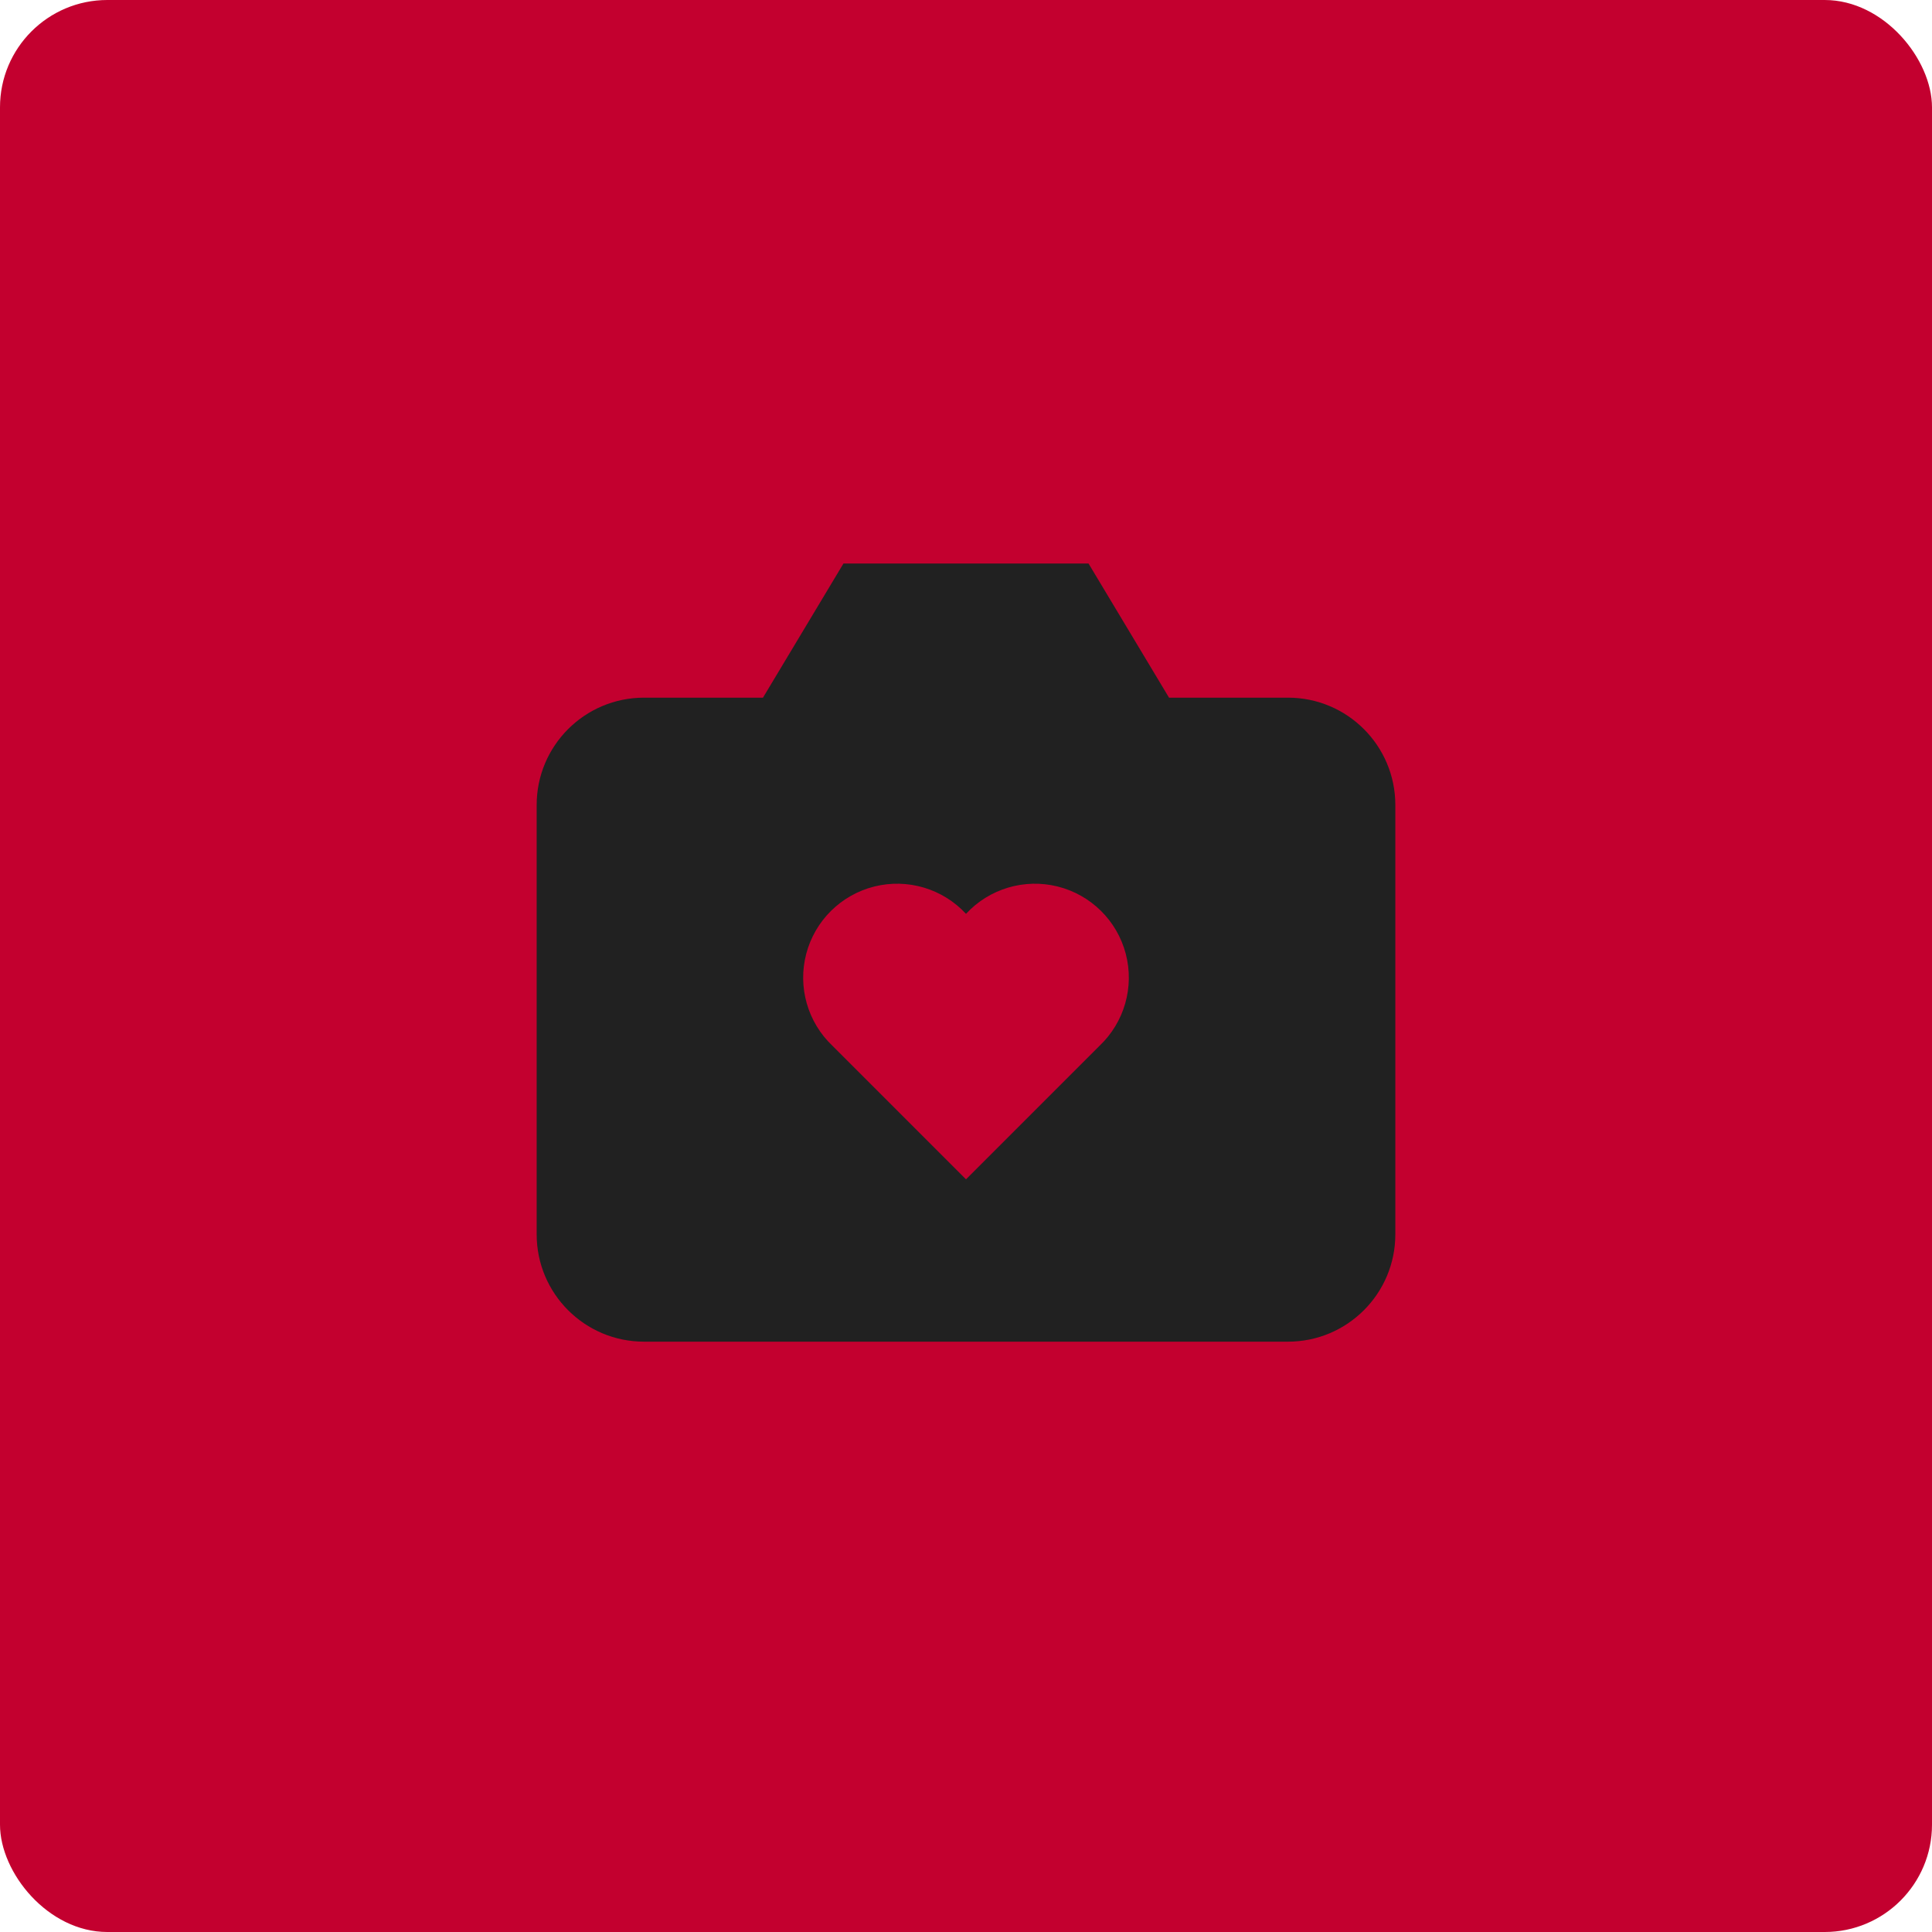 <?xml version="1.0" encoding="UTF-8"?>
<svg width="72px" height="72px" viewBox="0 0 72 72" version="1.1" xmlns="http://www.w3.org/2000/svg" xmlns:xlink="http://www.w3.org/1999/xlink">
    <title>9BB848F8-68A2-4339-A6E0-0F6AFB70068C</title>
    <defs>
        <rect id="path-1" x="0" y="0" width="72" height="72" rx="4"></rect>
        <filter id="filter-3">
            <feColorMatrix in="SourceGraphic" type="matrix" values="0 0 0 0 1 0 0 0 0 1 0 0 0 0 1 0 0 0 1 0"></feColorMatrix>
        </filter>
    </defs>
    <g id="Internas---Genericas" stroke="none" stroke-width="1" fill="none" fill-rule="evenodd">
        <g id="AeroBSB-site-governancacorporativa-desktop" transform="translate(-970, -2300)">
            <g id="Group-7" transform="translate(970, 2300)">
                <g id="bg">
                    <mask id="mask-2" fill="white">
                        <use xlink:href="#path-1"></use>
                    </mask>
                    <use id="Rectangle" fill="#C3002F" xlink:href="#path-1"></use>
                </g>
                <g filter="url(#filter-3)" id="love-camera">
                    <g transform="translate(20, 21)">
                        <path d="M28,5 L23.566,5 L20.566,0 L11.434,0 L8.434,5 L4,5 C1.791,5 0,6.791 0,9 L0,25 C0,27.209 1.791,29 4,29 L28,29 C30.209,29 32,27.209 32,25 L32,9 C32,6.791 30.209,5 28,5 Z M20.975,17.975 L16,22.95 L11.025,17.975 C10.097,17.096 9.722,15.782 10.046,14.546 C10.37,13.31 11.342,12.349 12.582,12.038 C13.822,11.728 15.132,12.118 16,13.056 C16.868,12.118 18.178,11.728 19.418,12.038 C20.658,12.349 21.63,13.31 21.954,14.546 C22.278,15.782 21.903,17.096 20.975,17.975 L20.975,17.975 Z" id="Shape" fill="#212121" fill-rule="nonzero"></path>
                    </g>
                </g>
            </g>
        </g>
    </g>
</svg>